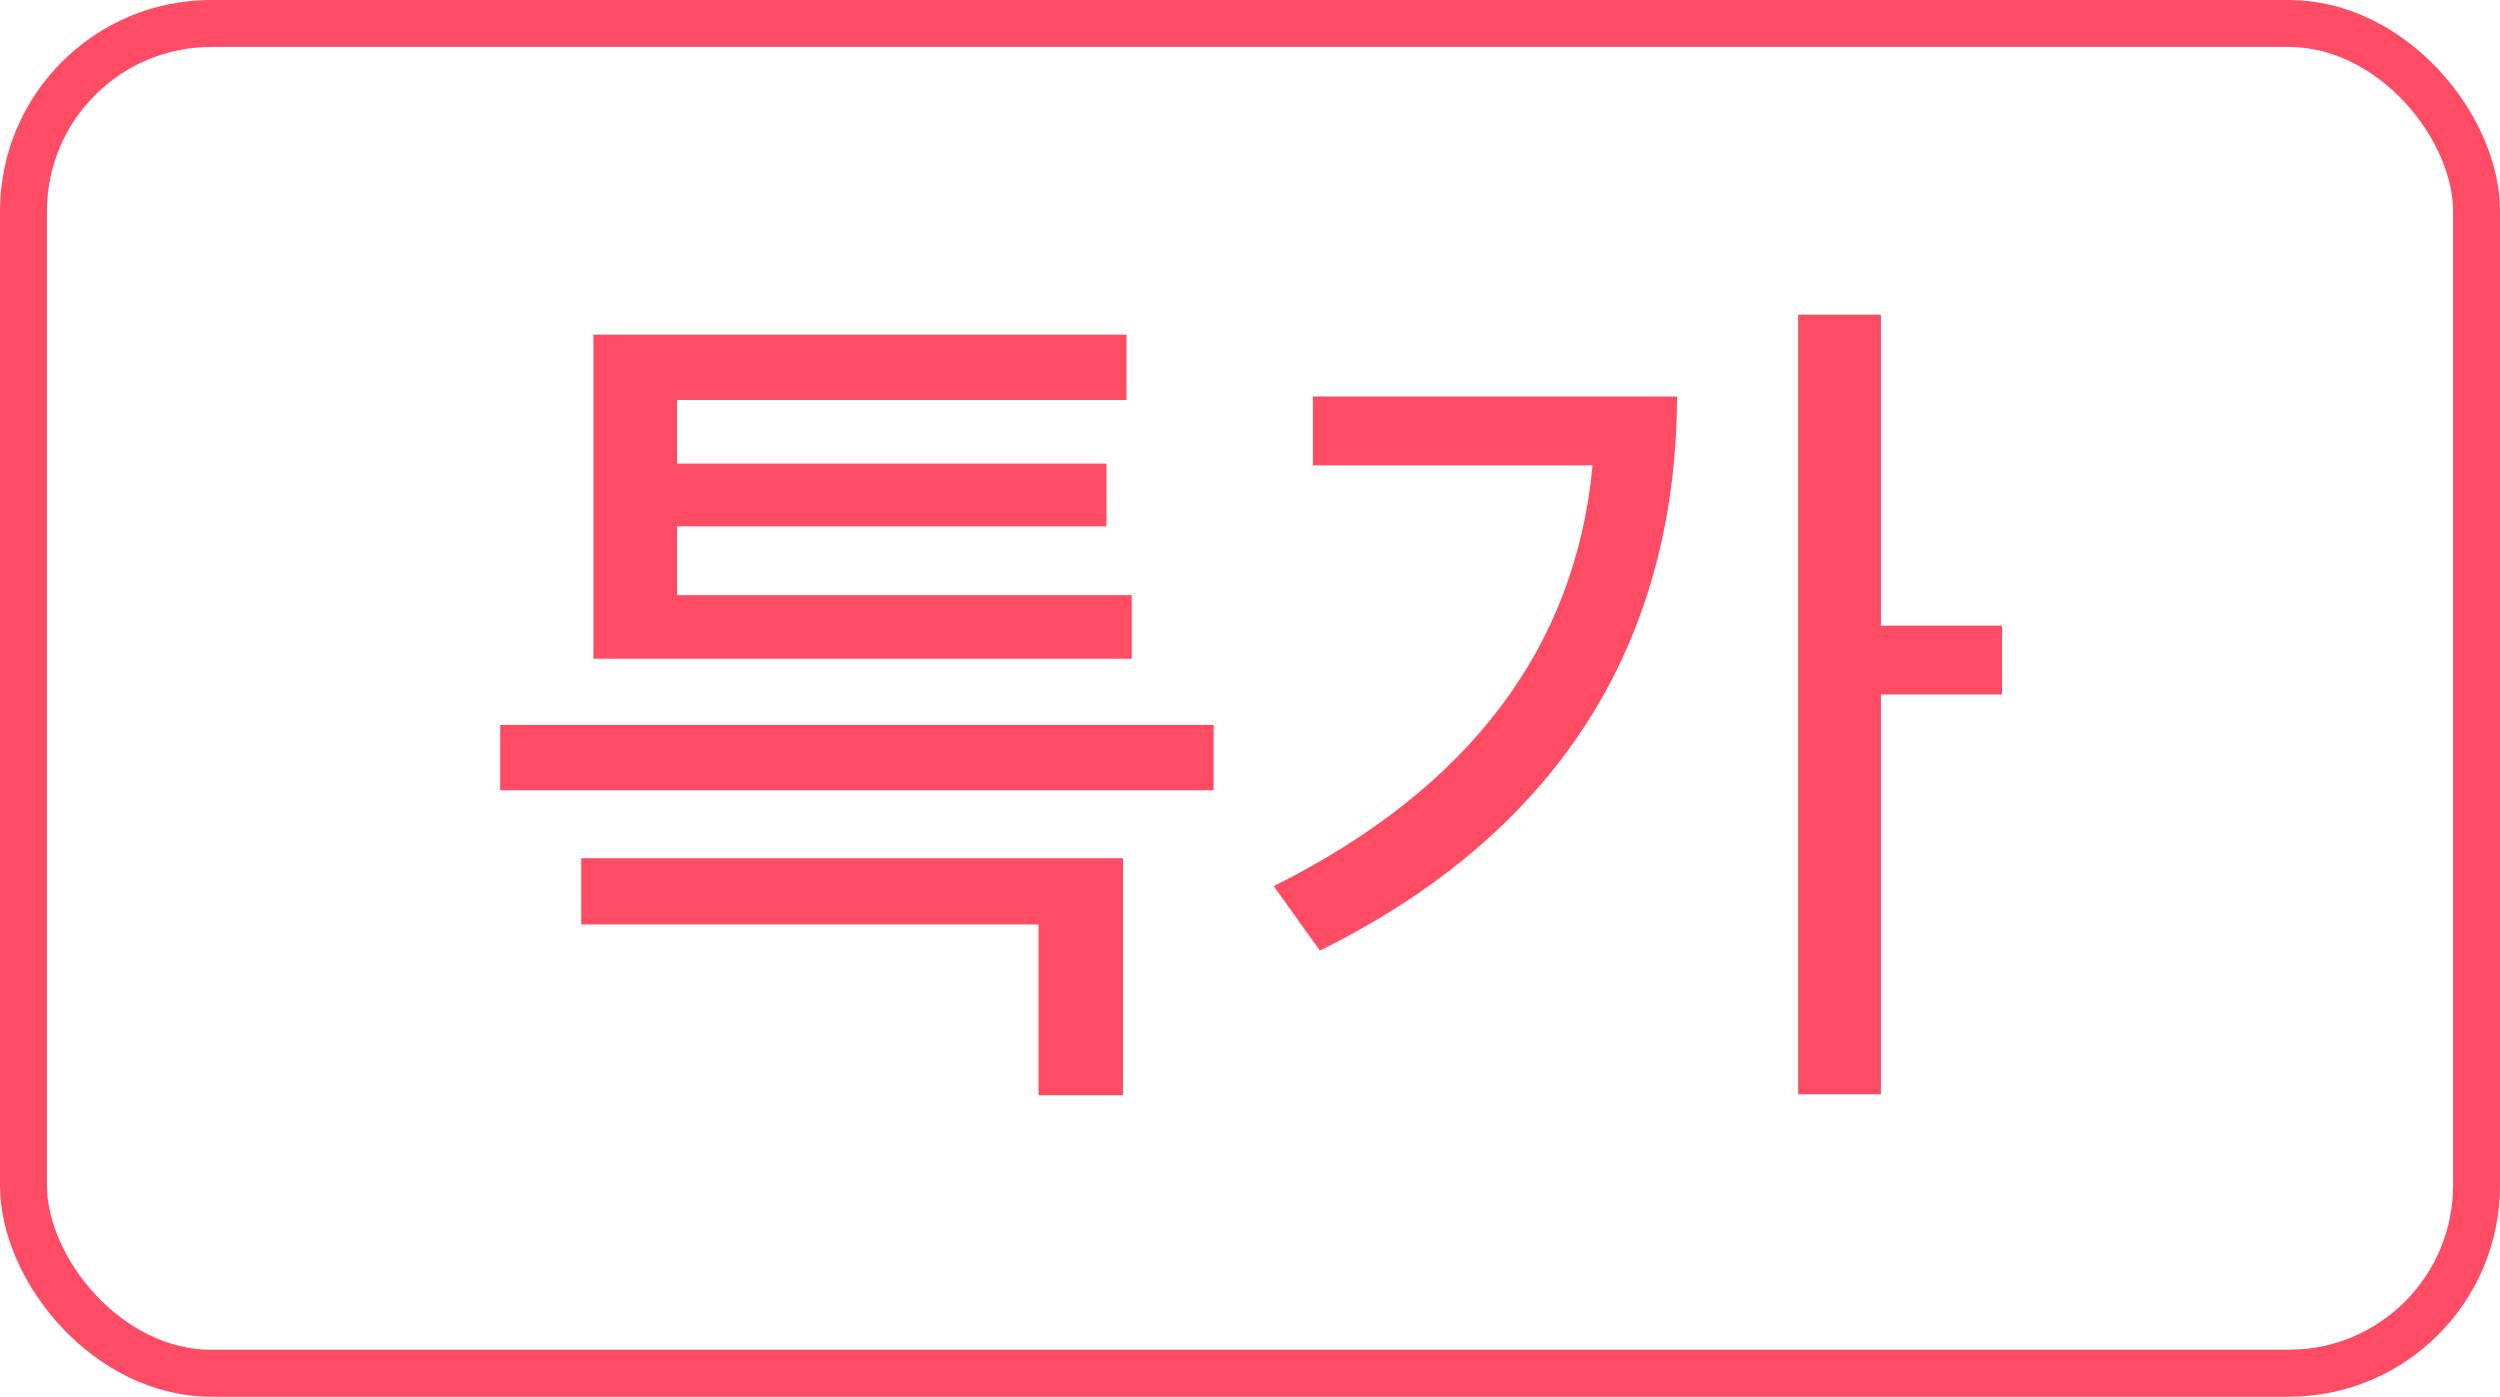 <svg width="213" height="119" viewBox="0 0 213 119" fill="none" xmlns="http://www.w3.org/2000/svg">
<rect x="2" y="2" width="209" height="115" rx="16" stroke="#FF4B63" stroke-width="4"/>
<path d="M103.402 61.766V67.332H42.617V61.766H103.402ZM95.684 73.121V93.309H88.484V78.762H49.52V73.121H95.684ZM96.426 50.707V56.125H50.559V28.516H95.981V34.082H57.684V39.5H94.273V44.844H57.684V50.707H96.426ZM160.254 26.809V53.305H170.57V59.168H160.254V93.234H153.203V26.809H160.254ZM142.887 33.785C142.812 53.008 134.352 70.152 112.457 80.988L108.523 75.496C125.186 67.184 134.24 55.16 135.688 39.648H111.863V33.785H142.887Z" fill="#FF4B63"/>
</svg>
